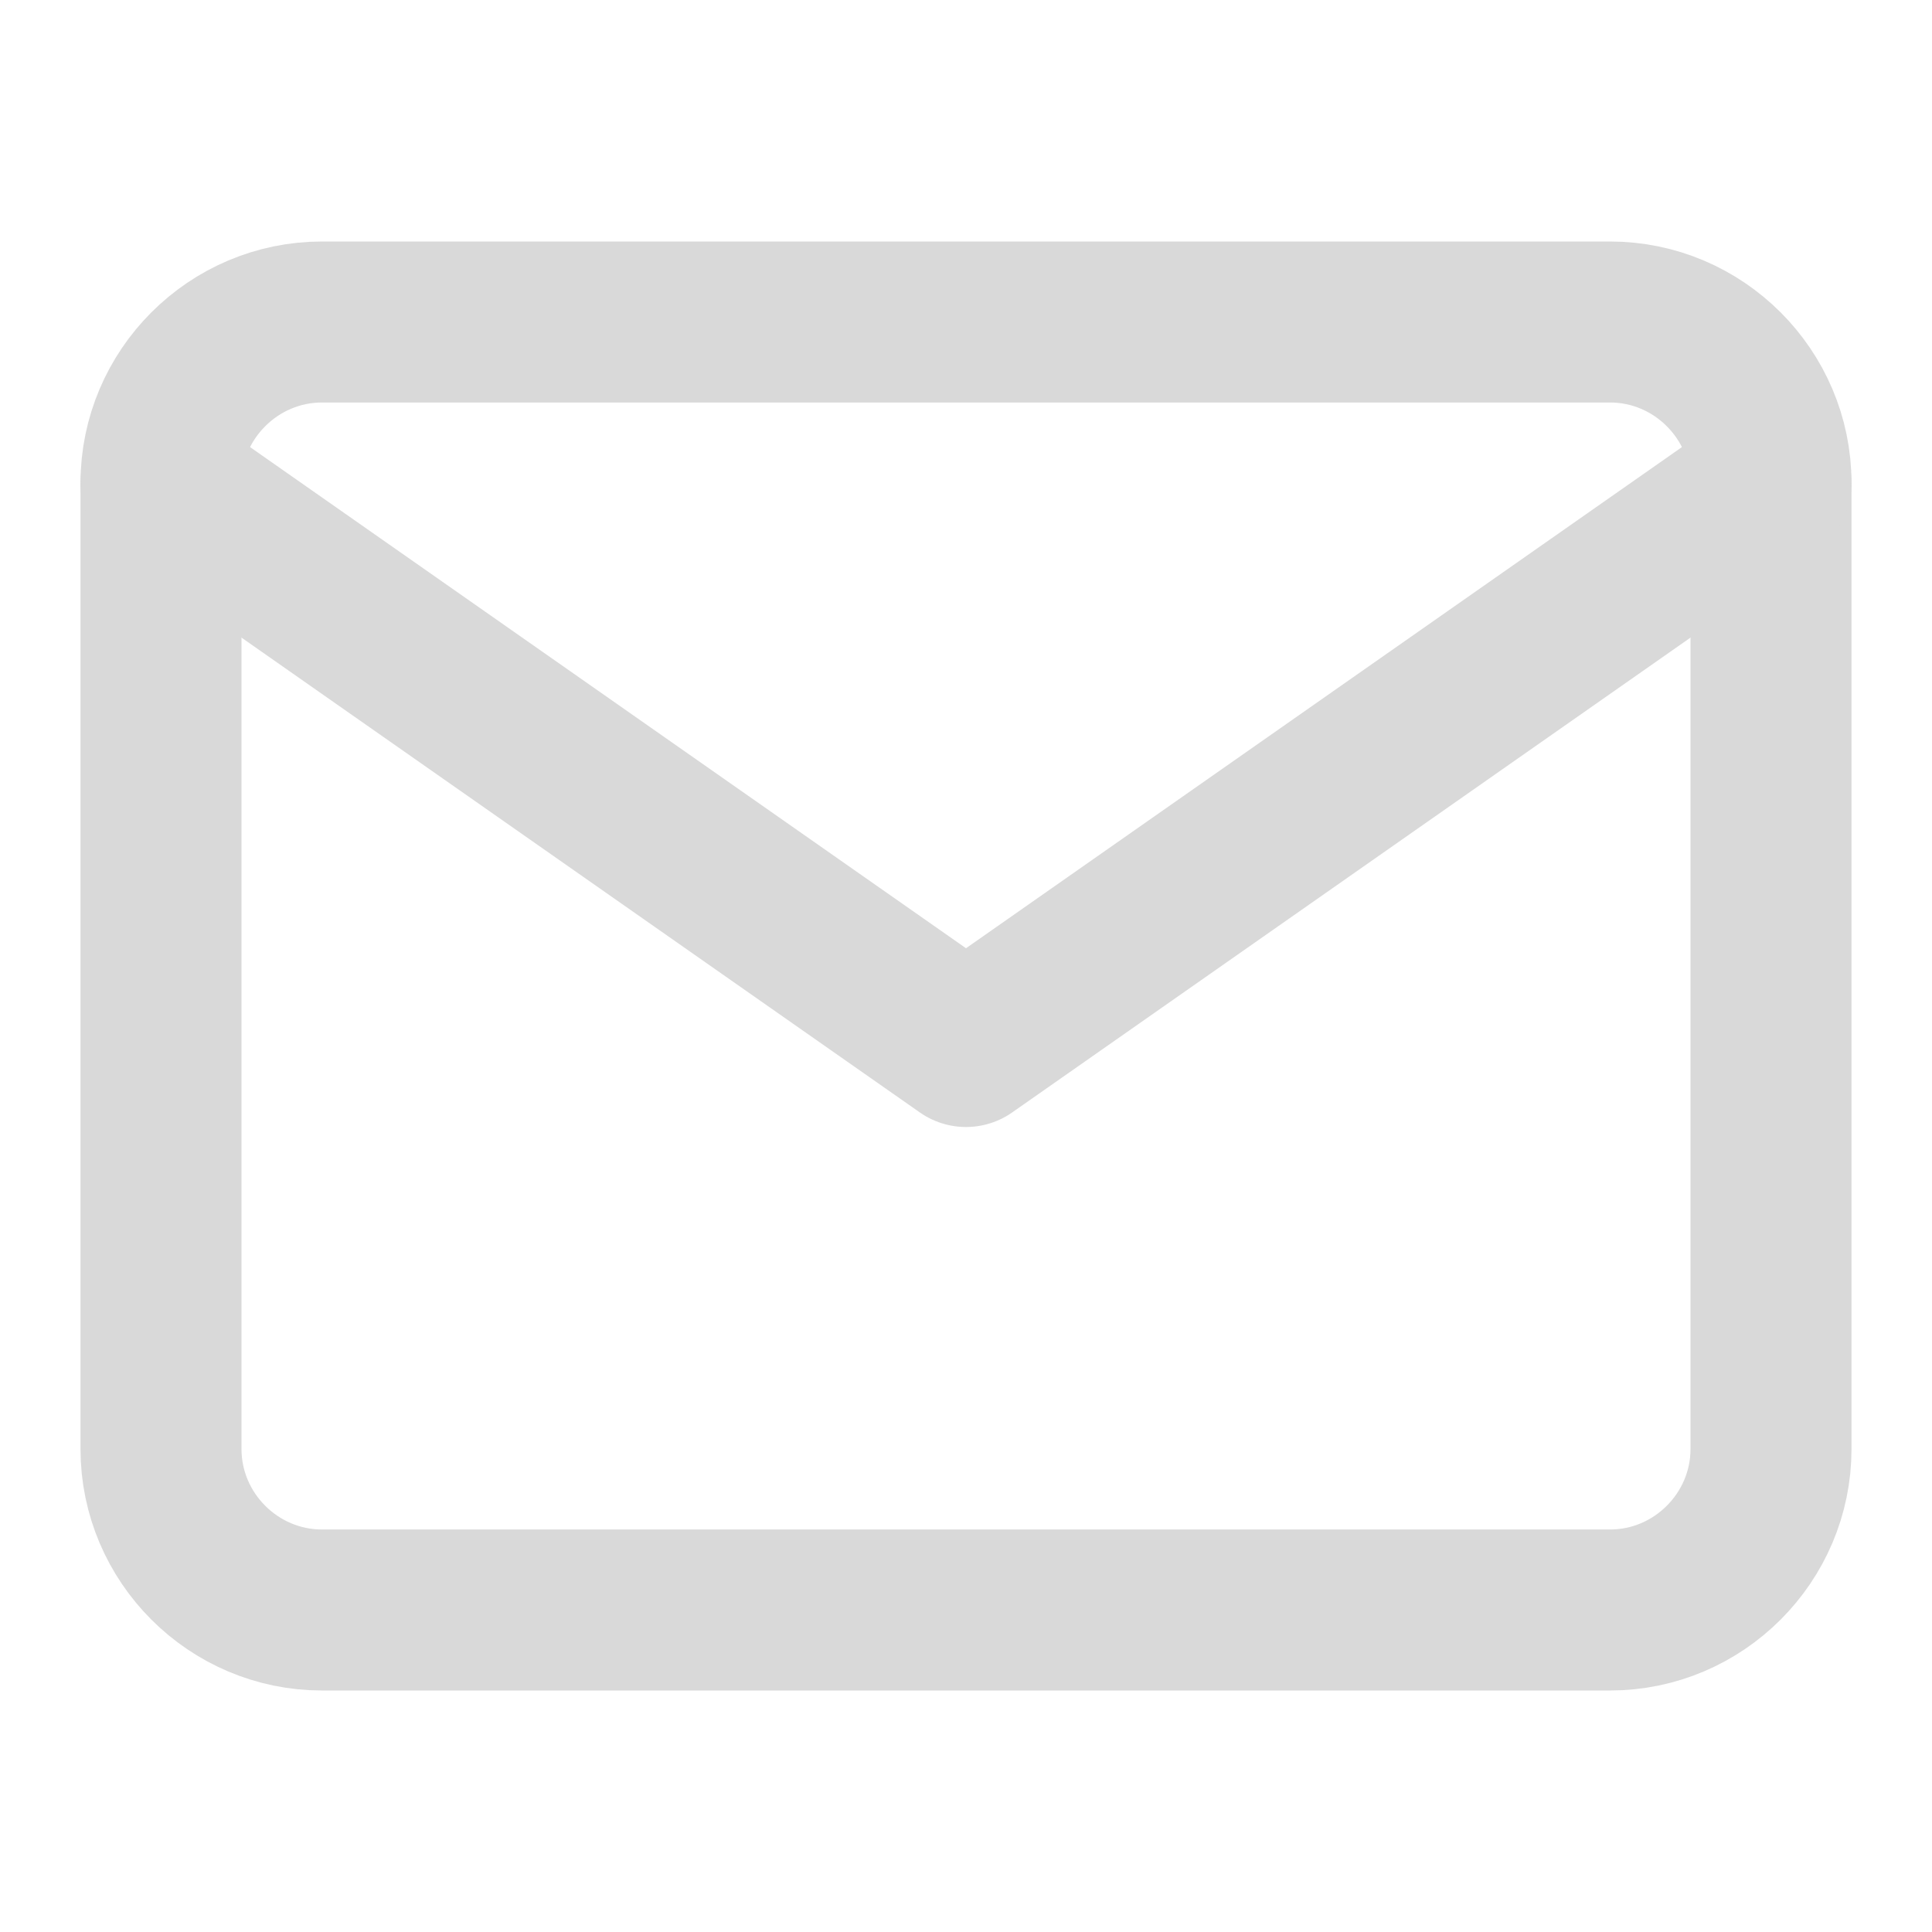 <?xml version="1.0" encoding="UTF-8"?> <svg xmlns="http://www.w3.org/2000/svg" width="24" height="24" viewBox="0 0 24 24" fill="none"> <path d="M4 4H20C21.1 4 22 4.9 22 6V18C22 19.1 21.1 20 20 20H4C2.9 20 2 19.1 2 18V6C2 4.9 2.9 4 4 4Z" stroke="#D9D9D9" stroke-width="2" stroke-linecap="round" stroke-linejoin="round"></path> <path d="M22 6L12 13L2 6" stroke="#D9D9D9" stroke-width="2" stroke-linecap="round" stroke-linejoin="round"></path> </svg> 